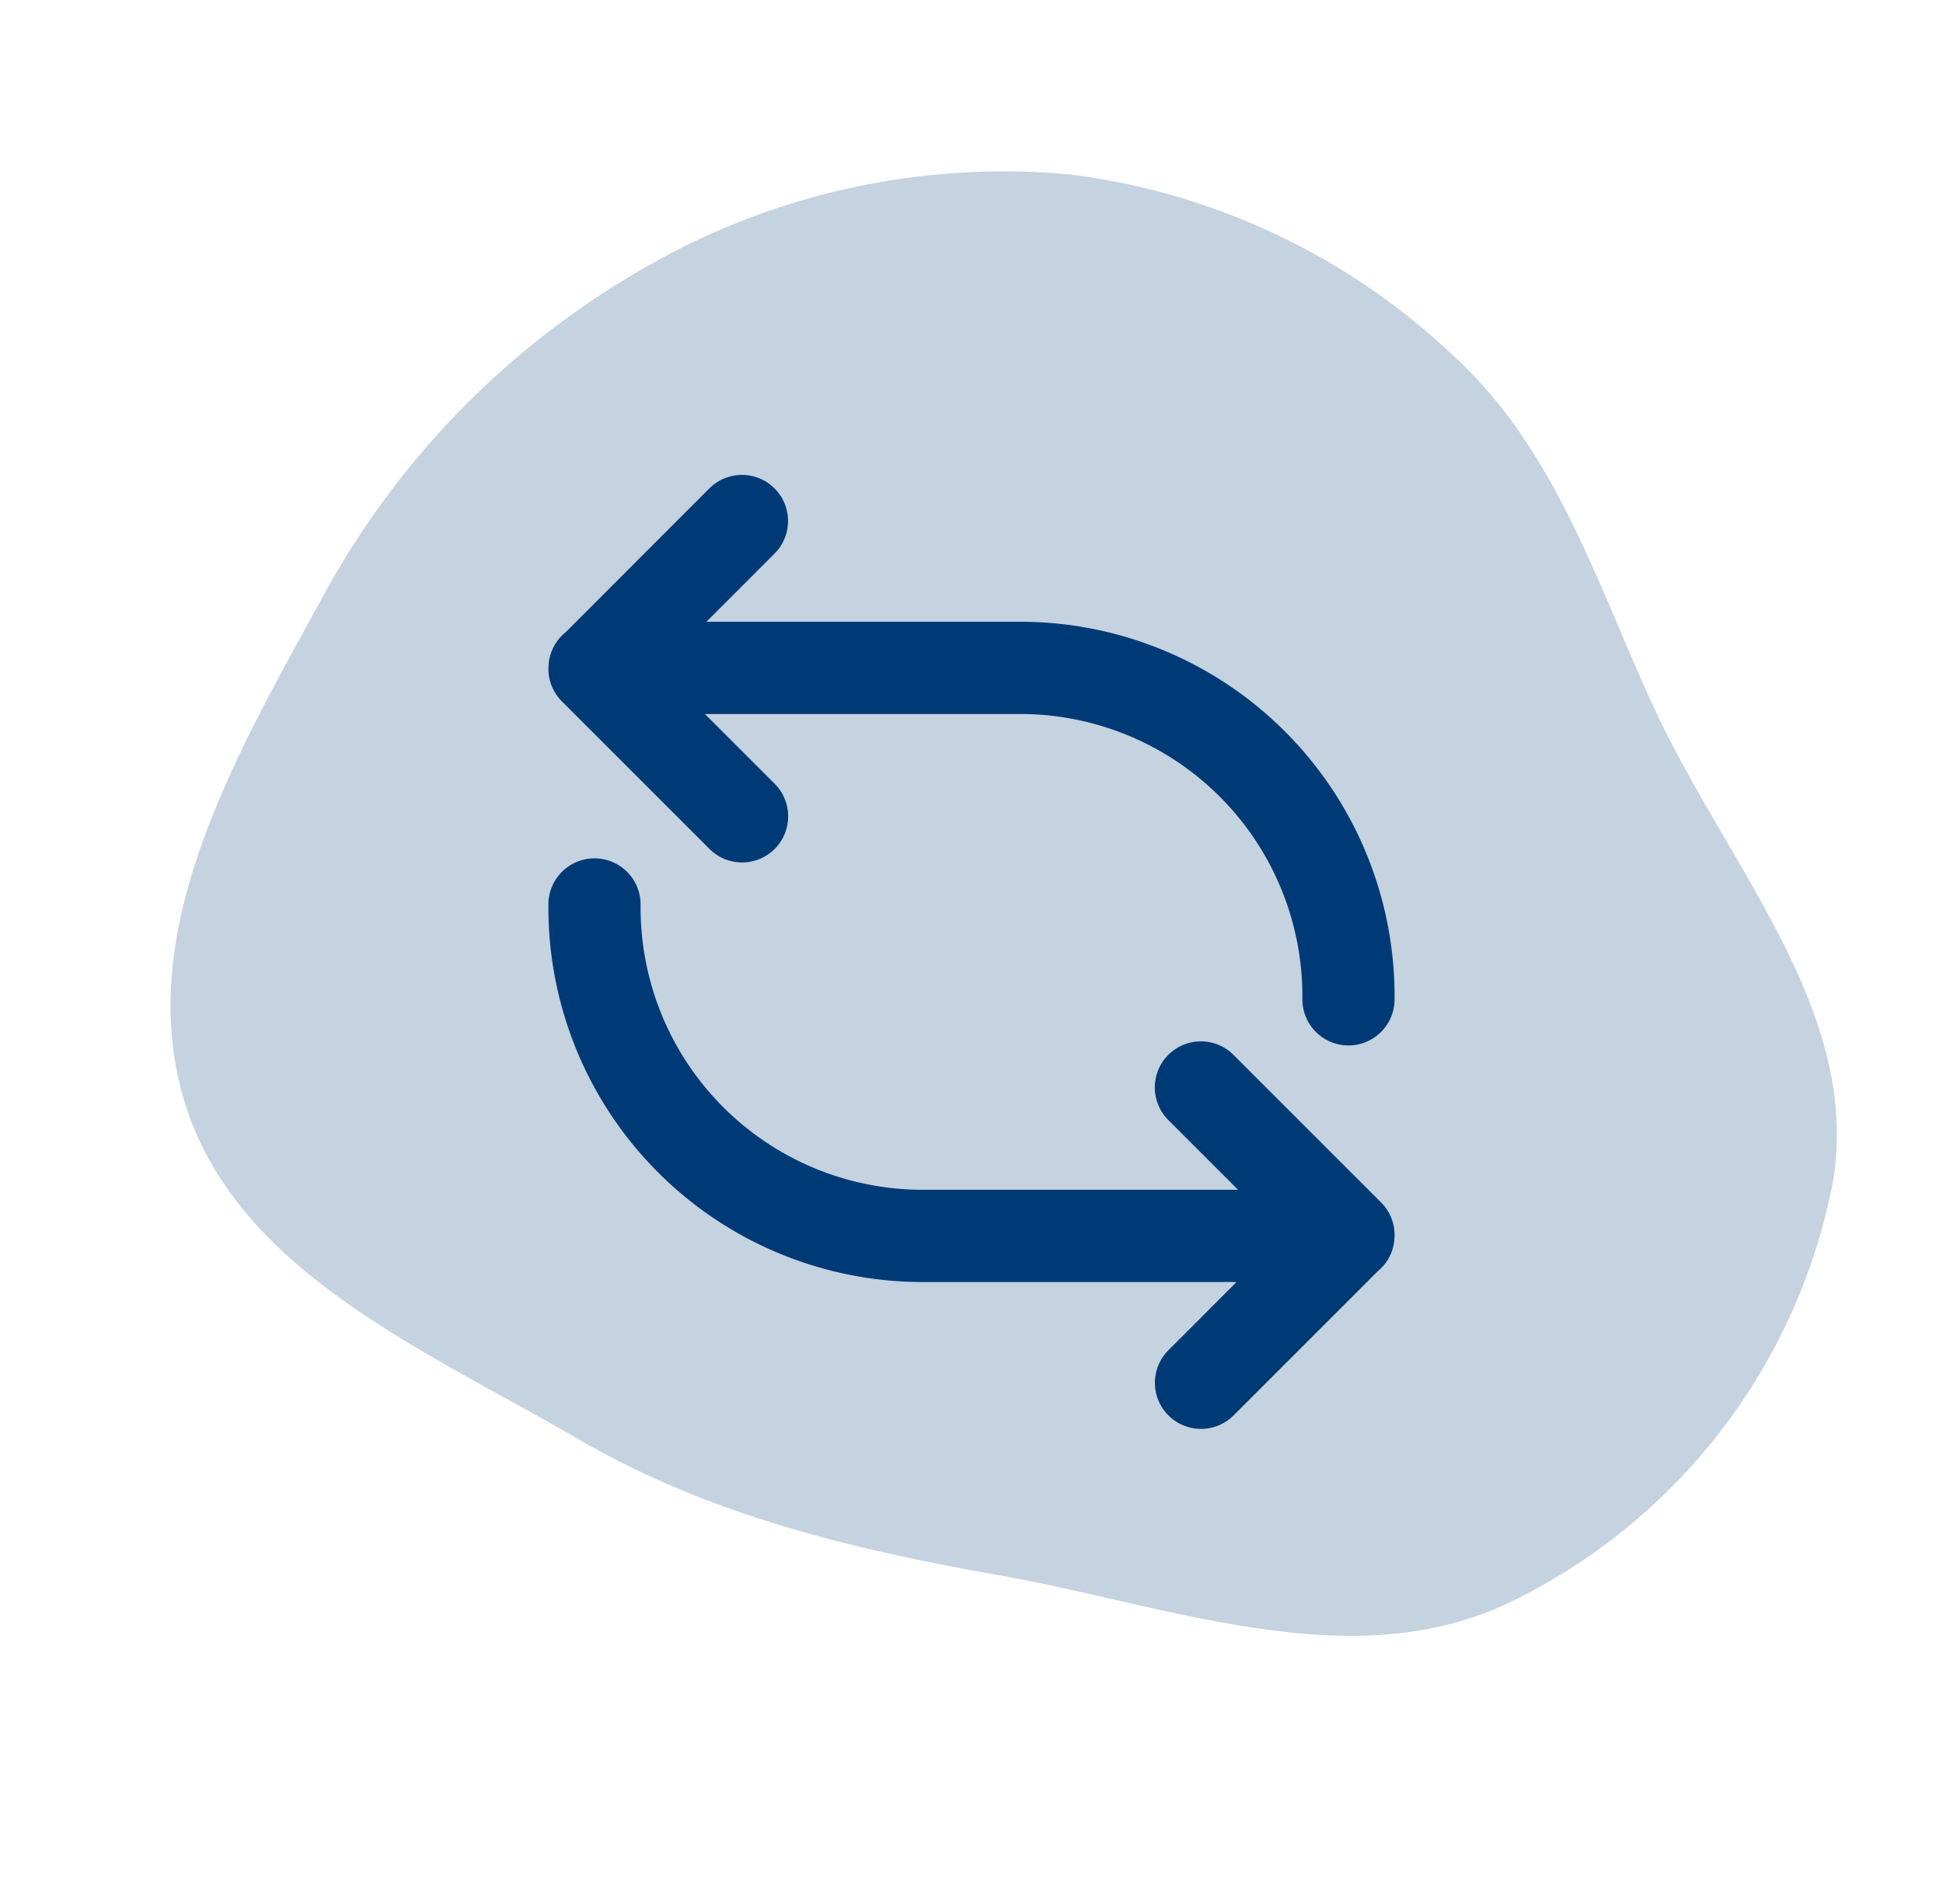 <svg xmlns="http://www.w3.org/2000/svg" width="81.626" height="79.984" viewBox="0 0 81.626 79.984">
  <g id="Group_428" data-name="Group 428" transform="translate(-1279.188 -1442.5)">
    <path id="Path_95" data-name="Path 95" d="M258.434,229c7.15-1.222,14.509-5.1,21.121-2.122a24.816,24.816,0,0,1,13.613,17.785c1.308,7.218-3.588,13.751-6.693,20.4-2.685,5.747-5.607,11.1-10.108,15.572-5.269,5.232-10.512,12.014-17.933,12.274-7.456.261-13.483-5.823-18.871-10.984a35.3,35.3,0,0,1-9.934-16.614,30.143,30.143,0,0,1,.819-18.452,28.536,28.536,0,0,1,11.53-13.555c4.9-3.126,10.727-3.321,16.455-4.3" transform="matrix(0.259, 0.966, -0.966, 0.259, 1502.959, 1163.285)" fill="#003A76" opacity="0.23"/>
    <g id="noun_Response_55119" transform="translate(1288.944 1453.804)">
      <g id="Group_62" data-name="Group 62" transform="translate(13.283 8.649)">
        <path id="Path_129" data-name="Path 129" d="M48.83,57.76a1.93,1.93,0,0,0-.567-1.375l-6.2-6.2a1.936,1.936,0,0,0-2.738,2.738l2.93,2.93H28.839A11.854,11.854,0,0,1,17.156,43.866a1.936,1.936,0,0,0-3.873,0A15.73,15.73,0,0,0,28.839,59.729H42.193l-2.864,2.865a1.936,1.936,0,0,0,2.739,2.738l6.047-6.048a1.923,1.923,0,0,0,.714-1.49c0-.006,0-.01,0-.016S48.83,57.766,48.83,57.76Z" transform="translate(-13.283 -25.82)" fill="#003A76"/>
        <path id="Path_130" data-name="Path 130" d="M13.283,16.788a1.93,1.93,0,0,0,.567,1.375l6.2,6.2a1.936,1.936,0,1,0,2.738-2.738l-2.93-2.93H33.273A11.854,11.854,0,0,1,44.957,30.682a1.936,1.936,0,0,0,3.873,0A15.73,15.73,0,0,0,33.273,14.819H19.919l2.864-2.865a1.936,1.936,0,0,0-2.739-2.738L14,15.264a1.923,1.923,0,0,0-.714,1.49c0,.006,0,.01,0,.016S13.283,16.782,13.283,16.788Z" transform="translate(-13.283 -8.649)" fill="#003A76"/>
      </g>
    </g>
  </g>
</svg>
